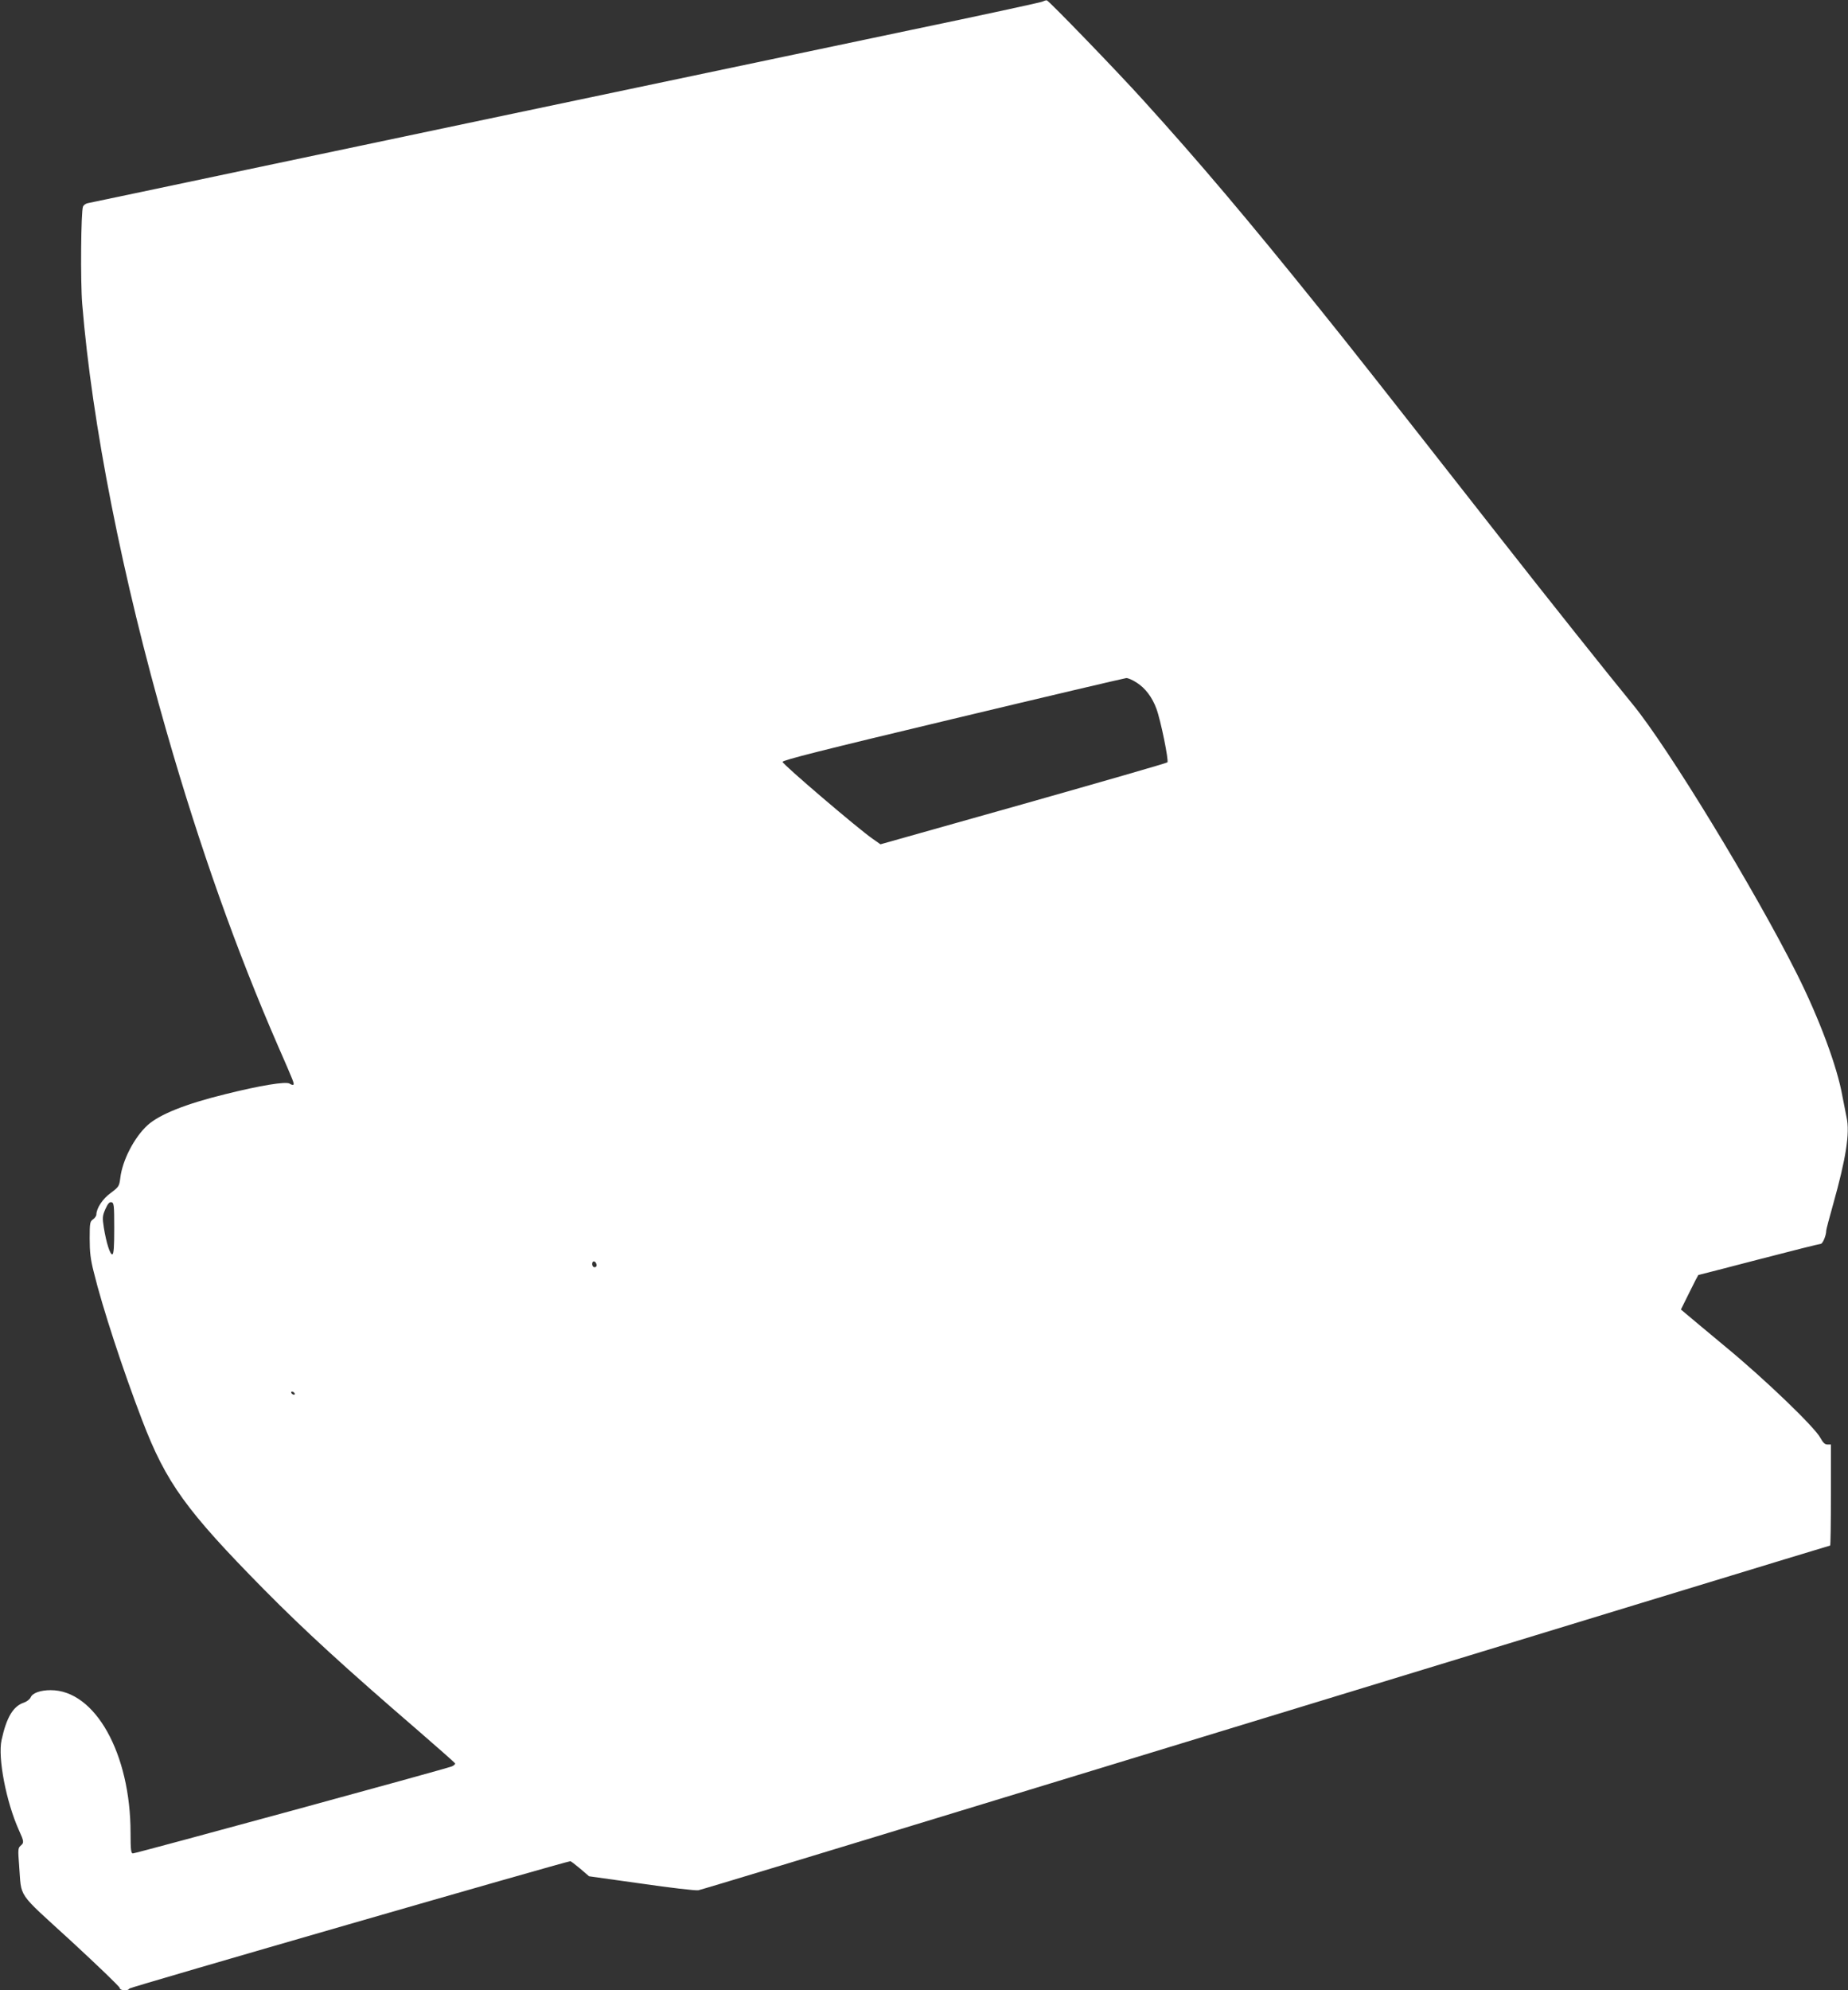 <?xml version="1.0" standalone="no"?>
<!DOCTYPE svg PUBLIC "-//W3C//DTD SVG 20010904//EN"
 "http://www.w3.org/TR/2001/REC-SVG-20010904/DTD/svg10.dtd">
<svg version="1.0" xmlns="http://www.w3.org/2000/svg"
 width="1189pt" height="1280pt" viewBox="0 0 1189 1280"
 preserveAspectRatio="xMidYMid meet">
<rect x="0" y="0" width="1189" height="1280" fill="#333333" stroke="none"/>
<g transform="translate(0,1280) scale(0.1,-0.1)"
fill="#ffffff" stroke="none">
<path d="M6705 12789 c-11 -5 -393 -88 -850 -183 -2466 -518 -3364 -707 -4270
-898 -550 -116 -1010 -213 -1022 -215 -12 -3 -25 -12 -29 -22 -13 -29 -17
-481 -5 -626 63 -771 258 -1761 544 -2755 214 -744 447 -1400 717 -2020 99
-226 104 -239 98 -246 -4 -3 -15 0 -25 7 -24 15 -189 -12 -413 -68 -257 -63
-423 -130 -500 -199 -86 -78 -163 -227 -176 -340 -7 -53 -9 -57 -61 -96 -53
-38 -92 -98 -93 -139 0 -9 -10 -23 -21 -31 -20 -13 -22 -23 -22 -123 0 -86 5
-133 26 -215 56 -230 190 -637 312 -955 154 -402 283 -580 785 -1089 260 -263
520 -501 990 -906 129 -112 236 -206 238 -211 2 -5 -7 -13 -20 -19 -30 -14
-2034 -560 -2053 -560 -12 0 -15 23 -15 131 0 512 -228 919 -514 919 -65 0
-116 -18 -128 -45 -6 -14 -26 -29 -44 -35 -69 -23 -112 -94 -144 -241 -25
-114 30 -398 111 -578 34 -75 35 -82 11 -102 -16 -14 -17 -26 -9 -125 17 -217
-21 -162 335 -488 171 -158 312 -293 312 -301 0 -18 56 -21 62 -4 3 8 2813
819 2838 819 3 0 32 -22 63 -48 l57 -49 336 -47 c185 -27 350 -46 367 -43 18
3 889 267 1937 587 3894 1189 5341 1630 5345 1630 3 0 5 146 5 325 l0 325 -23
0 c-16 0 -28 12 -45 43 -36 68 -355 375 -606 582 -126 105 -243 202 -260 217
l-31 26 55 111 c30 61 56 111 57 111 2 0 177 45 388 100 211 55 391 100 399
100 13 0 36 54 36 86 0 6 20 83 45 171 82 292 108 457 86 556 -5 23 -17 85
-27 137 -33 189 -150 502 -292 785 -270 539 -833 1463 -1057 1735 -143 174
-555 691 -856 1075 -803 1024 -956 1218 -1163 1475 -462 574 -770 938 -1130
1335 -163 181 -610 643 -621 643 -5 1 -19 -4 -30 -9z m608 -4379 c55 -35 99
-92 127 -167 28 -75 81 -336 71 -346 -5 -5 -422 -125 -927 -268 l-919 -259
-50 35 c-93 64 -580 480 -580 495 0 11 249 74 1095 276 602 144 1104 262 1116
263 11 1 41 -12 67 -29z m-6578 -3509 c0 -118 -3 -165 -12 -168 -14 -5 -39 73
-55 172 -10 64 -9 75 10 119 16 35 26 47 39 44 16 -3 18 -18 18 -167z m3103
-234 c2 -10 -3 -17 -12 -17 -10 0 -16 9 -16 21 0 24 23 21 28 -4z m-1943 -827
c3 -5 2 -10 -4 -10 -5 0 -13 5 -16 10 -3 6 -2 10 4 10 5 0 13 -4 16 -10z"/>
</g>
</svg>
